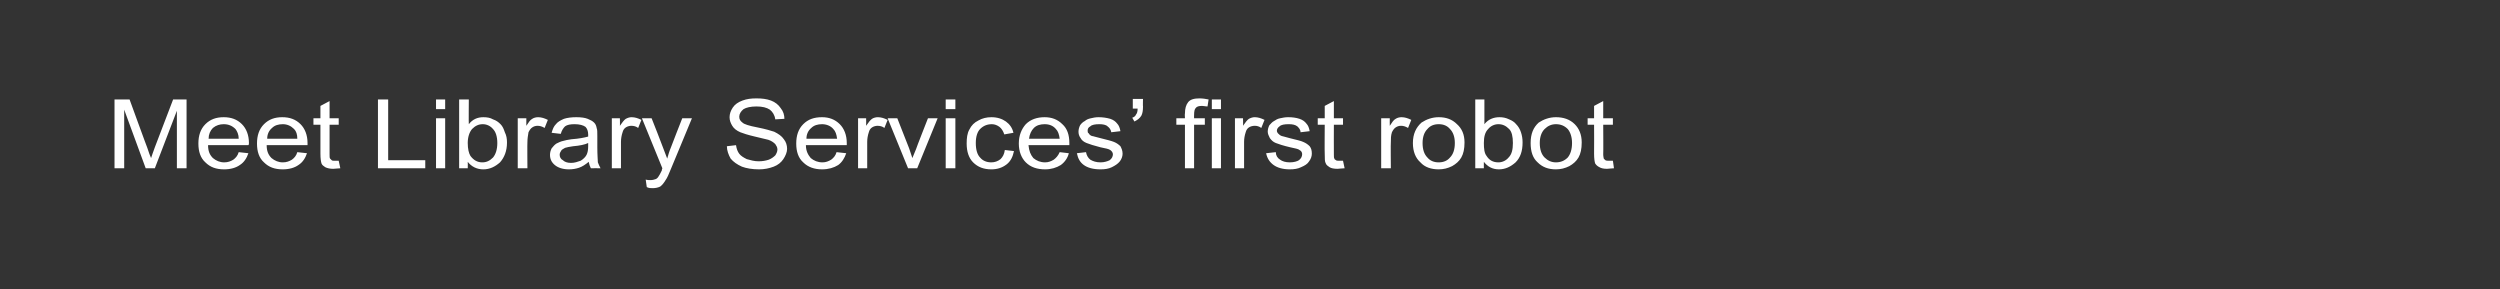 <?xml version="1.0" standalone="no"?><!DOCTYPE svg PUBLIC "-//W3C//DTD SVG 1.1//EN" "http://www.w3.org/Graphics/SVG/1.1/DTD/svg11.dtd"><svg xmlns="http://www.w3.org/2000/svg" version="1.1" width="465px" height="53.8px" viewBox="0 -1 465 53.8" style="top:-1px"><rect x="0" y="-1" width="465" height="53.8" fill="#333333" stroke="none"/><desc>Meet Library Services’ first robot</desc><defs/><g id="Polygon49286"><path d="m21.3 30.3l0-12.8l2.8 0c0 0 3.29 9.04 3.3 9c.3.9.5 1.5.7 1.9c.1-.4.4-1.1.7-2c.01-.01 3.4-8.9 3.4-8.9l2.5 0l0 12.8l-1.8 0l0-10.7l-4.1 10.7l-1.7 0l-4-10.9l0 10.9l-1.8 0zm23.1-3c0 0 1.8.2 1.8.2c-.3.9-.8 1.7-1.6 2.2c-.7.5-1.7.8-2.9.8c-1.5 0-2.6-.4-3.5-1.3c-.9-.8-1.3-2-1.3-3.5c0-1.5.4-2.7 1.3-3.6c.9-.9 2-1.3 3.4-1.3c1.4 0 2.5.4 3.4 1.3c.8.8 1.3 2 1.3 3.5c0 .1 0 .3-.1.4c0 0-7.5 0-7.5 0c0 1.1.3 1.8.9 2.4c.6.5 1.3.8 2.1.8c.7 0 1.2-.2 1.7-.5c.4-.3.8-.7 1-1.4zm-5.6-2.5c0 0 5.6 0 5.6 0c0-.8-.3-1.4-.6-1.8c-.6-.6-1.3-.9-2.2-.9c-.7 0-1.4.2-2 .7c-.5.5-.8 1.2-.8 2zm16.5 2.5c0 0 1.8.2 1.8.2c-.3.9-.8 1.7-1.6 2.2c-.7.5-1.7.8-2.9.8c-1.5 0-2.6-.4-3.5-1.3c-.9-.8-1.3-2-1.3-3.5c0-1.5.4-2.7 1.3-3.6c.9-.9 2-1.3 3.4-1.3c1.4 0 2.5.4 3.4 1.3c.8.8 1.3 2 1.3 3.5c0 .1 0 .3 0 .4c0 0-7.6 0-7.6 0c0 1.1.3 1.8.9 2.4c.6.5 1.3.8 2.1.8c.7 0 1.2-.2 1.7-.5c.4-.3.8-.7 1-1.4zm-5.6-2.5c0 0 5.6 0 5.6 0c0-.8-.2-1.4-.6-1.8c-.6-.6-1.3-.9-2.1-.9c-.8 0-1.5.2-2 .7c-.6.5-.9 1.2-.9 2zm12.6 4.1c.2 0 .4 0 .7 0c0 0 .3 1.4.3 1.4c-.5 0-.9.1-1.3.1c-.6 0-1.1-.1-1.5-.3c-.3-.2-.6-.4-.7-.7c-.1-.3-.2-.9-.2-1.8c-.01-.04 0-5.4 0-5.4l-1.3 0l0-1.2l1.3 0l0-2.3l1.7-.9l0 3.2l1.7 0l0 1.2l-1.7 0c0 0 0 5.45 0 5.5c0 .4 0 .7.1.8c.1.1.2.2.3.3c.1.1.3.1.6.1c0 0 0 0 0 0zm8 1.4l0-12.8l1.9 0l0 11.3l6.9 0l0 1.5l-8.8 0zm10.8-11l0-1.8l1.7 0l0 1.8l-1.7 0zm0 11l0-9.3l1.7 0l0 9.3l-1.7 0zm5.9 0l-1.6 0l0-12.8l1.8 0c0 0-.04 4.56 0 4.6c.7-.9 1.6-1.3 2.7-1.3c.7 0 1.3.1 1.8.4c.6.2 1 .5 1.4.9c.4.4.6.9.8 1.5c.3.6.4 1.2.4 1.9c0 1.6-.5 2.8-1.3 3.7c-.9.8-1.9 1.3-3.1 1.3c-1.2 0-2.2-.5-2.9-1.4c.03.01 0 1.2 0 1.2zm0-4.7c0 1.1.2 1.9.5 2.4c.6.8 1.3 1.2 2.2 1.2c.8 0 1.4-.3 2-.9c.5-.6.8-1.5.8-2.7c0-1.2-.3-2.1-.8-2.6c-.5-.6-1.2-.9-1.9-.9c-.8 0-1.4.3-2 .9c-.5.6-.8 1.5-.8 2.6zm9.3 4.7l0-9.3l1.6 0c0 0-.01 1.43 0 1.4c.4-.6.7-1.1 1.1-1.3c.3-.2.7-.3 1.1-.3c.6 0 1.2.2 1.8.5c0 0-.6 1.5-.6 1.5c-.5-.3-.9-.4-1.3-.4c-.4 0-.7.1-1 .3c-.3.2-.5.5-.7.9c-.1.6-.2 1.2-.2 1.8c-.04.03 0 4.9 0 4.9l-1.8 0zm13.6 0c-.2-.4-.3-.7-.4-1.2c-.6.5-1.2.9-1.8 1.1c-.6.2-1.2.3-1.9.3c-1.1 0-2-.3-2.6-.8c-.6-.5-.9-1.1-.9-1.9c0-.4.1-.8.3-1.2c.3-.4.6-.7.9-.9c.4-.2.8-.4 1.3-.5c.3-.1.8-.2 1.5-.3c1.4-.1 2.4-.3 3.1-.5c0-.2 0-.3 0-.4c0-.6-.2-1.1-.5-1.4c-.4-.3-1.1-.5-2-.5c-.8 0-1.4.1-1.8.4c-.3.3-.6.7-.8 1.4c0 0-1.7-.2-1.7-.2c.2-.7.4-1.2.8-1.6c.3-.4.8-.7 1.5-1c.6-.2 1.4-.3 2.3-.3c.9 0 1.6.1 2.1.3c.5.2.9.4 1.2.7c.3.3.4.6.5 1.1c.1.2.1.7.1 1.4c0 0 0 2.1 0 2.1c0 1.5.1 2.4.1 2.8c.1.3.3.7.5 1.1c-.03-.03-1.8 0-1.8 0c0 0-.03-.03 0 0zm-.5-4.7c-.6.3-1.6.5-2.8.6c-.7.1-1.2.2-1.5.3c-.3.2-.6.3-.7.5c-.2.3-.3.5-.3.8c0 .4.2.8.6 1c.3.3.8.5 1.5.5c.7 0 1.2-.2 1.8-.4c.5-.3.9-.7 1.1-1.1c.2-.4.3-.9.3-1.6c0 0 0-.6 0-.6zm4.4 4.7l0-9.3l1.5 0c0 0 .03 1.43 0 1.4c.4-.6.8-1.1 1.1-1.3c.4-.2.7-.3 1.1-.3c.6 0 1.2.2 1.8.5c0 0-.6 1.5-.6 1.5c-.4-.3-.8-.4-1.3-.4c-.3 0-.7.1-1 .3c-.3.2-.5.5-.6.9c-.2.6-.3 1.2-.3 1.8c0 .03 0 4.9 0 4.9l-1.7 0zm7.6 3.7c-.4 0-.7 0-1.1-.2c0 0-.2-1.4-.2-1.4c.3.1.7.1.9.1c.4 0 .7-.1 1-.2c.2-.1.4-.3.5-.5c.1-.1.3-.5.6-1.1c0-.1 0-.2.1-.4c.01-.01-3.8-9.3-3.8-9.3l1.8 0c0 0 2.13 5.38 2.1 5.4c.3.7.5 1.4.8 2.1c.2-.7.4-1.4.7-2.1c-.03.01 2.1-5.4 2.1-5.4l1.8 0c0 0-3.9 9.43-3.9 9.4c-.4 1-.7 1.7-1 2.1c-.3.5-.6.9-1 1.2c-.4.2-.9.3-1.4.3c0 0 0 0 0 0zm13.8-7.8c0 0 1.7-.2 1.7-.2c.1.7.3 1.2.6 1.6c.3.4.8.7 1.4 1c.7.2 1.4.4 2.2.4c.7 0 1.3-.1 1.9-.3c.5-.2.9-.5 1.2-.8c.2-.3.4-.7.4-1.1c0-.4-.2-.7-.4-1c-.3-.3-.7-.6-1.3-.8c-.4-.1-1.2-.3-2.5-.6c-1.3-.3-2.2-.6-2.7-.8c-.7-.3-1.2-.7-1.5-1.2c-.3-.5-.5-1-.5-1.6c0-.6.2-1.2.6-1.8c.4-.6 1-1 1.8-1.3c.8-.3 1.6-.4 2.6-.4c1 0 1.9.1 2.7.4c.8.3 1.4.8 1.8 1.4c.5.6.7 1.3.7 2c0 0-1.7.1-1.7.1c-.1-.8-.5-1.4-1-1.8c-.6-.4-1.4-.6-2.5-.6c-1.1 0-1.9.2-2.4.5c-.5.4-.8.9-.8 1.4c0 .5.2.8.6 1.1c.3.3 1.2.6 2.8.9c1.5.3 2.5.6 3.1.8c.8.4 1.4.8 1.8 1.4c.4.5.6 1.1.6 1.8c0 .6-.3 1.3-.7 1.9c-.4.6-1 1.1-1.8 1.4c-.8.3-1.7.5-2.7.5c-1.3 0-2.4-.2-3.2-.5c-.9-.4-1.6-.9-2.1-1.5c-.4-.7-.7-1.5-.7-2.3zm20.4 1.1c0 0 1.8.2 1.8.2c-.3.9-.8 1.7-1.5 2.2c-.8.5-1.8.8-3 .8c-1.4 0-2.6-.4-3.5-1.3c-.9-.8-1.3-2-1.3-3.5c0-1.5.4-2.7 1.3-3.6c.9-.9 2-1.3 3.5-1.3c1.3 0 2.4.4 3.3 1.3c.8.8 1.3 2 1.3 3.5c0 .1 0 .3 0 .4c0 0-7.6 0-7.6 0c0 1.1.4 1.8.9 2.4c.6.5 1.3.8 2.2.8c.6 0 1.1-.2 1.6-.5c.4-.3.8-.7 1-1.4zm-5.6-2.5c0 0 5.7 0 5.7 0c-.1-.8-.3-1.4-.7-1.8c-.5-.6-1.3-.9-2.1-.9c-.8 0-1.5.2-2 .7c-.6.5-.9 1.2-.9 2zm9.6 5.5l0-9.3l1.5 0c0 0 .02 1.43 0 1.4c.4-.6.8-1.1 1.1-1.3c.3-.2.7-.3 1.1-.3c.6 0 1.2.2 1.8.5c0 0-.6 1.5-.6 1.5c-.4-.3-.8-.4-1.3-.4c-.3 0-.7.1-1 .3c-.3.2-.5.5-.6.9c-.2.6-.3 1.2-.3 1.8c-.01.03 0 4.9 0 4.9l-1.7 0zm9.3 0l-3.8-9.3l1.8 0c0 0 2.18 5.56 2.2 5.6c.2.6.4 1.2.6 1.8c.2-.5.4-1 .7-1.7c-.03-.03 2.2-5.7 2.2-5.7l1.8 0l-3.8 9.3l-1.7 0zm7-11l0-1.8l1.8 0l0 1.8l-1.8 0zm0 11l0-9.3l1.8 0l0 9.3l-1.8 0zm11-3.4c0 0 1.7.2 1.7.2c-.2 1-.6 1.9-1.4 2.5c-.8.6-1.7.9-2.8.9c-1.4 0-2.5-.4-3.4-1.3c-.8-.8-1.2-2-1.2-3.5c0-1 .1-1.9.5-2.6c.4-.8.9-1.3 1.7-1.7c.7-.4 1.5-.6 2.4-.6c1.1 0 2 .3 2.7.8c.7.5 1.2 1.2 1.4 2.1c0 0-1.7.3-1.7.3c-.2-.6-.5-1.1-.9-1.4c-.4-.3-.9-.5-1.4-.5c-.9 0-1.6.3-2.2.9c-.5.5-.8 1.4-.8 2.6c0 1.3.3 2.2.8 2.7c.5.6 1.2.9 2.1.9c.6 0 1.2-.2 1.7-.6c.4-.4.7-.9.8-1.7zm10.2.4c0 0 1.7.2 1.7.2c-.2.9-.8 1.7-1.5 2.2c-.8.5-1.8.8-2.9.8c-1.5 0-2.7-.4-3.6-1.3c-.8-.8-1.3-2-1.3-3.5c0-1.5.5-2.7 1.3-3.6c.9-.9 2.1-1.3 3.5-1.3c1.3 0 2.4.4 3.3 1.3c.9.8 1.3 2 1.3 3.5c0 .1 0 .3 0 .4c0 0-7.6 0-7.6 0c.1 1.1.4 1.8.9 2.4c.6.5 1.3.8 2.2.8c.6 0 1.1-.2 1.6-.5c.4-.3.8-.7 1.1-1.4zm-5.7-2.5c0 0 5.7 0 5.7 0c-.1-.8-.3-1.4-.7-1.8c-.5-.6-1.2-.9-2.1-.9c-.8 0-1.5.2-2 .7c-.5.5-.8 1.2-.9 2zm8.9 2.7c0 0 1.7-.2 1.7-.2c.1.6.4 1.1.8 1.4c.5.3 1.1.5 1.9.5c.7 0 1.3-.2 1.7-.4c.4-.3.6-.7.6-1.1c0-.3-.2-.6-.5-.8c-.3-.2-.8-.3-1.8-.5c-1.2-.3-2.1-.6-2.6-.8c-.5-.2-.9-.5-1.1-.9c-.3-.4-.4-.8-.4-1.2c0-.4.1-.8.3-1.2c.2-.3.5-.6.9-.8c.2-.2.6-.4 1.1-.5c.4-.1.9-.2 1.4-.2c.8 0 1.5.1 2.2.3c.6.2 1 .5 1.3.9c.3.3.5.8.6 1.4c0 0-1.7.2-1.7.2c-.1-.5-.3-.8-.7-1.1c-.3-.3-.9-.4-1.5-.4c-.8 0-1.4.1-1.7.4c-.4.2-.5.5-.5.8c0 .2 0 .4.2.5c.1.2.3.4.6.5c.2 0 .7.2 1.6.4c1.2.3 2 .5 2.5.7c.5.2.9.5 1.2.8c.2.4.4.8.4 1.4c0 .5-.2 1-.5 1.4c-.4.5-.9.8-1.5 1.1c-.6.3-1.3.4-2.1.4c-1.4 0-2.4-.3-3.1-.8c-.7-.5-1.1-1.2-1.3-2.2zm10.4-8.3l0-1.8l1.9 0c0 0-.04 1.41 0 1.4c0 .8-.1 1.3-.3 1.7c-.3.5-.7.8-1.3 1.1c0 0-.4-.7-.4-.7c.3-.1.6-.3.7-.6c.2-.2.3-.6.3-1.1c.01-.01-.9 0-.9 0zm9.7 11.1l0-8.1l-1.6 0l0-1.2l1.6 0c0 0-.05-.87 0-.9c0-.9.2-1.6.6-2.1c.4-.5 1.1-.7 2.1-.7c.6 0 1.2.1 1.7.2c0 0-.2 1.3-.2 1.3c-.4 0-.7-.1-1-.1c-.6 0-1 .1-1.2.4c-.2.2-.3.6-.3 1.3c-.02.02 0 .6 0 .6l2 0l0 1.2l-2 0l0 8.1l-1.7 0zm5-11l0-1.8l1.7 0l0 1.8l-1.7 0zm0 11l0-9.3l1.7 0l0 9.3l-1.7 0zm4.3 0l0-9.3l1.5 0c0 0 .04 1.43 0 1.4c.4-.6.8-1.1 1.1-1.3c.4-.2.7-.3 1.1-.3c.6 0 1.2.2 1.8.5c0 0-.6 1.5-.6 1.5c-.4-.3-.8-.4-1.2-.4c-.4 0-.8.1-1.1.3c-.3.2-.5.5-.6.9c-.2.6-.3 1.2-.3 1.8c.01.03 0 4.9 0 4.9l-1.7 0zm5.8-2.8c0 0 1.8-.2 1.8-.2c0 .6.3 1.1.8 1.4c.4.3 1 .5 1.8.5c.8 0 1.4-.2 1.7-.4c.4-.3.6-.7.6-1.1c0-.3-.1-.6-.5-.8c-.2-.2-.8-.3-1.7-.5c-1.3-.3-2.2-.6-2.7-.8c-.5-.2-.8-.5-1.1-.9c-.2-.4-.4-.8-.4-1.2c0-.4.1-.8.3-1.2c.3-.3.5-.6.9-.8c.3-.2.6-.4 1.1-.5c.5-.1.9-.2 1.5-.2c.8 0 1.5.1 2.1.3c.6.2 1 .5 1.3.9c.3.3.5.8.6 1.4c0 0-1.7.2-1.7.2c0-.5-.3-.8-.6-1.1c-.4-.3-.9-.4-1.6-.4c-.8 0-1.4.1-1.7.4c-.3.2-.5.5-.5.8c0 .2.1.4.2.5c.2.2.4.4.7.5c.1 0 .7.2 1.5.4c1.2.3 2.1.5 2.5.7c.5.2.9.5 1.2.8c.3.4.4.8.4 1.4c0 .5-.2 1-.5 1.4c-.3.5-.8.8-1.5 1.1c-.6.3-1.3.4-2.1.4c-1.3 0-2.3-.3-3-.8c-.7-.5-1.2-1.2-1.4-2.2zm13.6 1.4c.1 0 .4 0 .7 0c0 0 .3 1.4.3 1.4c-.5 0-1 .1-1.3.1c-.7 0-1.2-.1-1.5-.3c-.3-.2-.6-.4-.7-.7c-.2-.3-.2-.9-.2-1.8c-.04-.04 0-5.4 0-5.4l-1.3 0l0-1.2l1.3 0l0-2.3l1.7-.9l0 3.2l1.7 0l0 1.2l-1.7 0c0 0-.02 5.45 0 5.5c0 .4 0 .7.1.8c0 .1.1.2.3.3c.1.1.3.1.6.1c0 0 0 0 0 0zm7.8 1.4l0-9.3l1.6 0c0 0-.02 1.43 0 1.4c.4-.6.7-1.1 1.1-1.3c.3-.2.7-.3 1.1-.3c.6 0 1.2.2 1.8.5c0 0-.6 1.5-.6 1.5c-.5-.3-.9-.4-1.3-.4c-.4 0-.7.1-1 .3c-.3.2-.5.5-.7.9c-.2.6-.2 1.2-.2 1.8c-.05.03 0 4.9 0 4.9l-1.8 0zm5.9-4.7c0-1.7.6-2.9 1.6-3.8c.9-.6 2-1 3.2-1c1.4 0 2.5.4 3.4 1.3c.9.8 1.4 1.9 1.4 3.4c0 1.2-.2 2.1-.6 2.8c-.4.7-1 1.2-1.7 1.6c-.8.4-1.6.6-2.5.6c-1.4 0-2.6-.4-3.4-1.3c-.9-.8-1.4-2-1.4-3.6zm1.8 0c0 1.2.3 2.1.9 2.7c.5.6 1.2.9 2.1.9c.9 0 1.6-.3 2.1-.9c.6-.6.9-1.5.9-2.7c0-1.1-.3-2-.9-2.6c-.5-.6-1.2-.9-2.1-.9c-.9 0-1.6.3-2.1.9c-.6.6-.9 1.5-.9 2.6zm11.4 4.7l-1.6 0l0-12.8l1.7 0c0 0 .01 4.56 0 4.6c.7-.9 1.7-1.3 2.8-1.3c.6 0 1.2.1 1.8.4c.5.2 1 .5 1.3.9c.4.4.7.9.9 1.5c.2.6.3 1.2.3 1.9c0 1.6-.4 2.8-1.3 3.7c-.9.8-1.9 1.3-3.1 1.3c-1.2 0-2.1-.5-2.8-1.4c-.02.01 0 1.2 0 1.2zm0-4.7c0 1.1.1 1.9.5 2.4c.5.8 1.2 1.2 2.2 1.2c.7 0 1.4-.3 1.9-.9c.6-.6.8-1.5.8-2.7c0-1.2-.2-2.1-.7-2.6c-.6-.6-1.2-.9-2-.9c-.7 0-1.4.3-1.9.9c-.6.6-.8 1.5-.8 2.6zm8.7 0c0-1.7.5-2.9 1.5-3.8c.9-.6 2-1 3.2-1c1.4 0 2.6.4 3.5 1.3c.8.8 1.3 1.9 1.3 3.4c0 1.2-.2 2.1-.6 2.8c-.4.7-1 1.2-1.7 1.6c-.8.4-1.6.6-2.5.6c-1.4 0-2.5-.4-3.4-1.3c-.9-.8-1.3-2-1.3-3.6zm1.7 0c0 1.2.3 2.1.9 2.7c.6.6 1.3.9 2.1.9c.9 0 1.6-.3 2.2-.9c.5-.6.8-1.5.8-2.7c0-1.1-.3-2-.8-2.6c-.6-.6-1.3-.9-2.2-.9c-.8 0-1.5.3-2.1.9c-.6.6-.9 1.5-.9 2.6zm12.8 3.3c.2 0 .5 0 .8 0c0 0 .2 1.4.2 1.4c-.5 0-.9.1-1.3.1c-.6 0-1.1-.1-1.4-.3c-.4-.2-.6-.4-.8-.7c-.1-.3-.2-.9-.2-1.8c.03-.04 0-5.4 0-5.4l-1.2 0l0-1.2l1.2 0l0-2.3l1.7-.9l0 3.2l1.8 0l0 1.2l-1.8 0c0 0 .04 5.45 0 5.5c0 .4.1.7.1.8c.1.1.2.2.3.3c.2.1.4.1.6.1c0 0 0 0 0 0z" stroke="none" fill="#ffffff"/></g></svg>